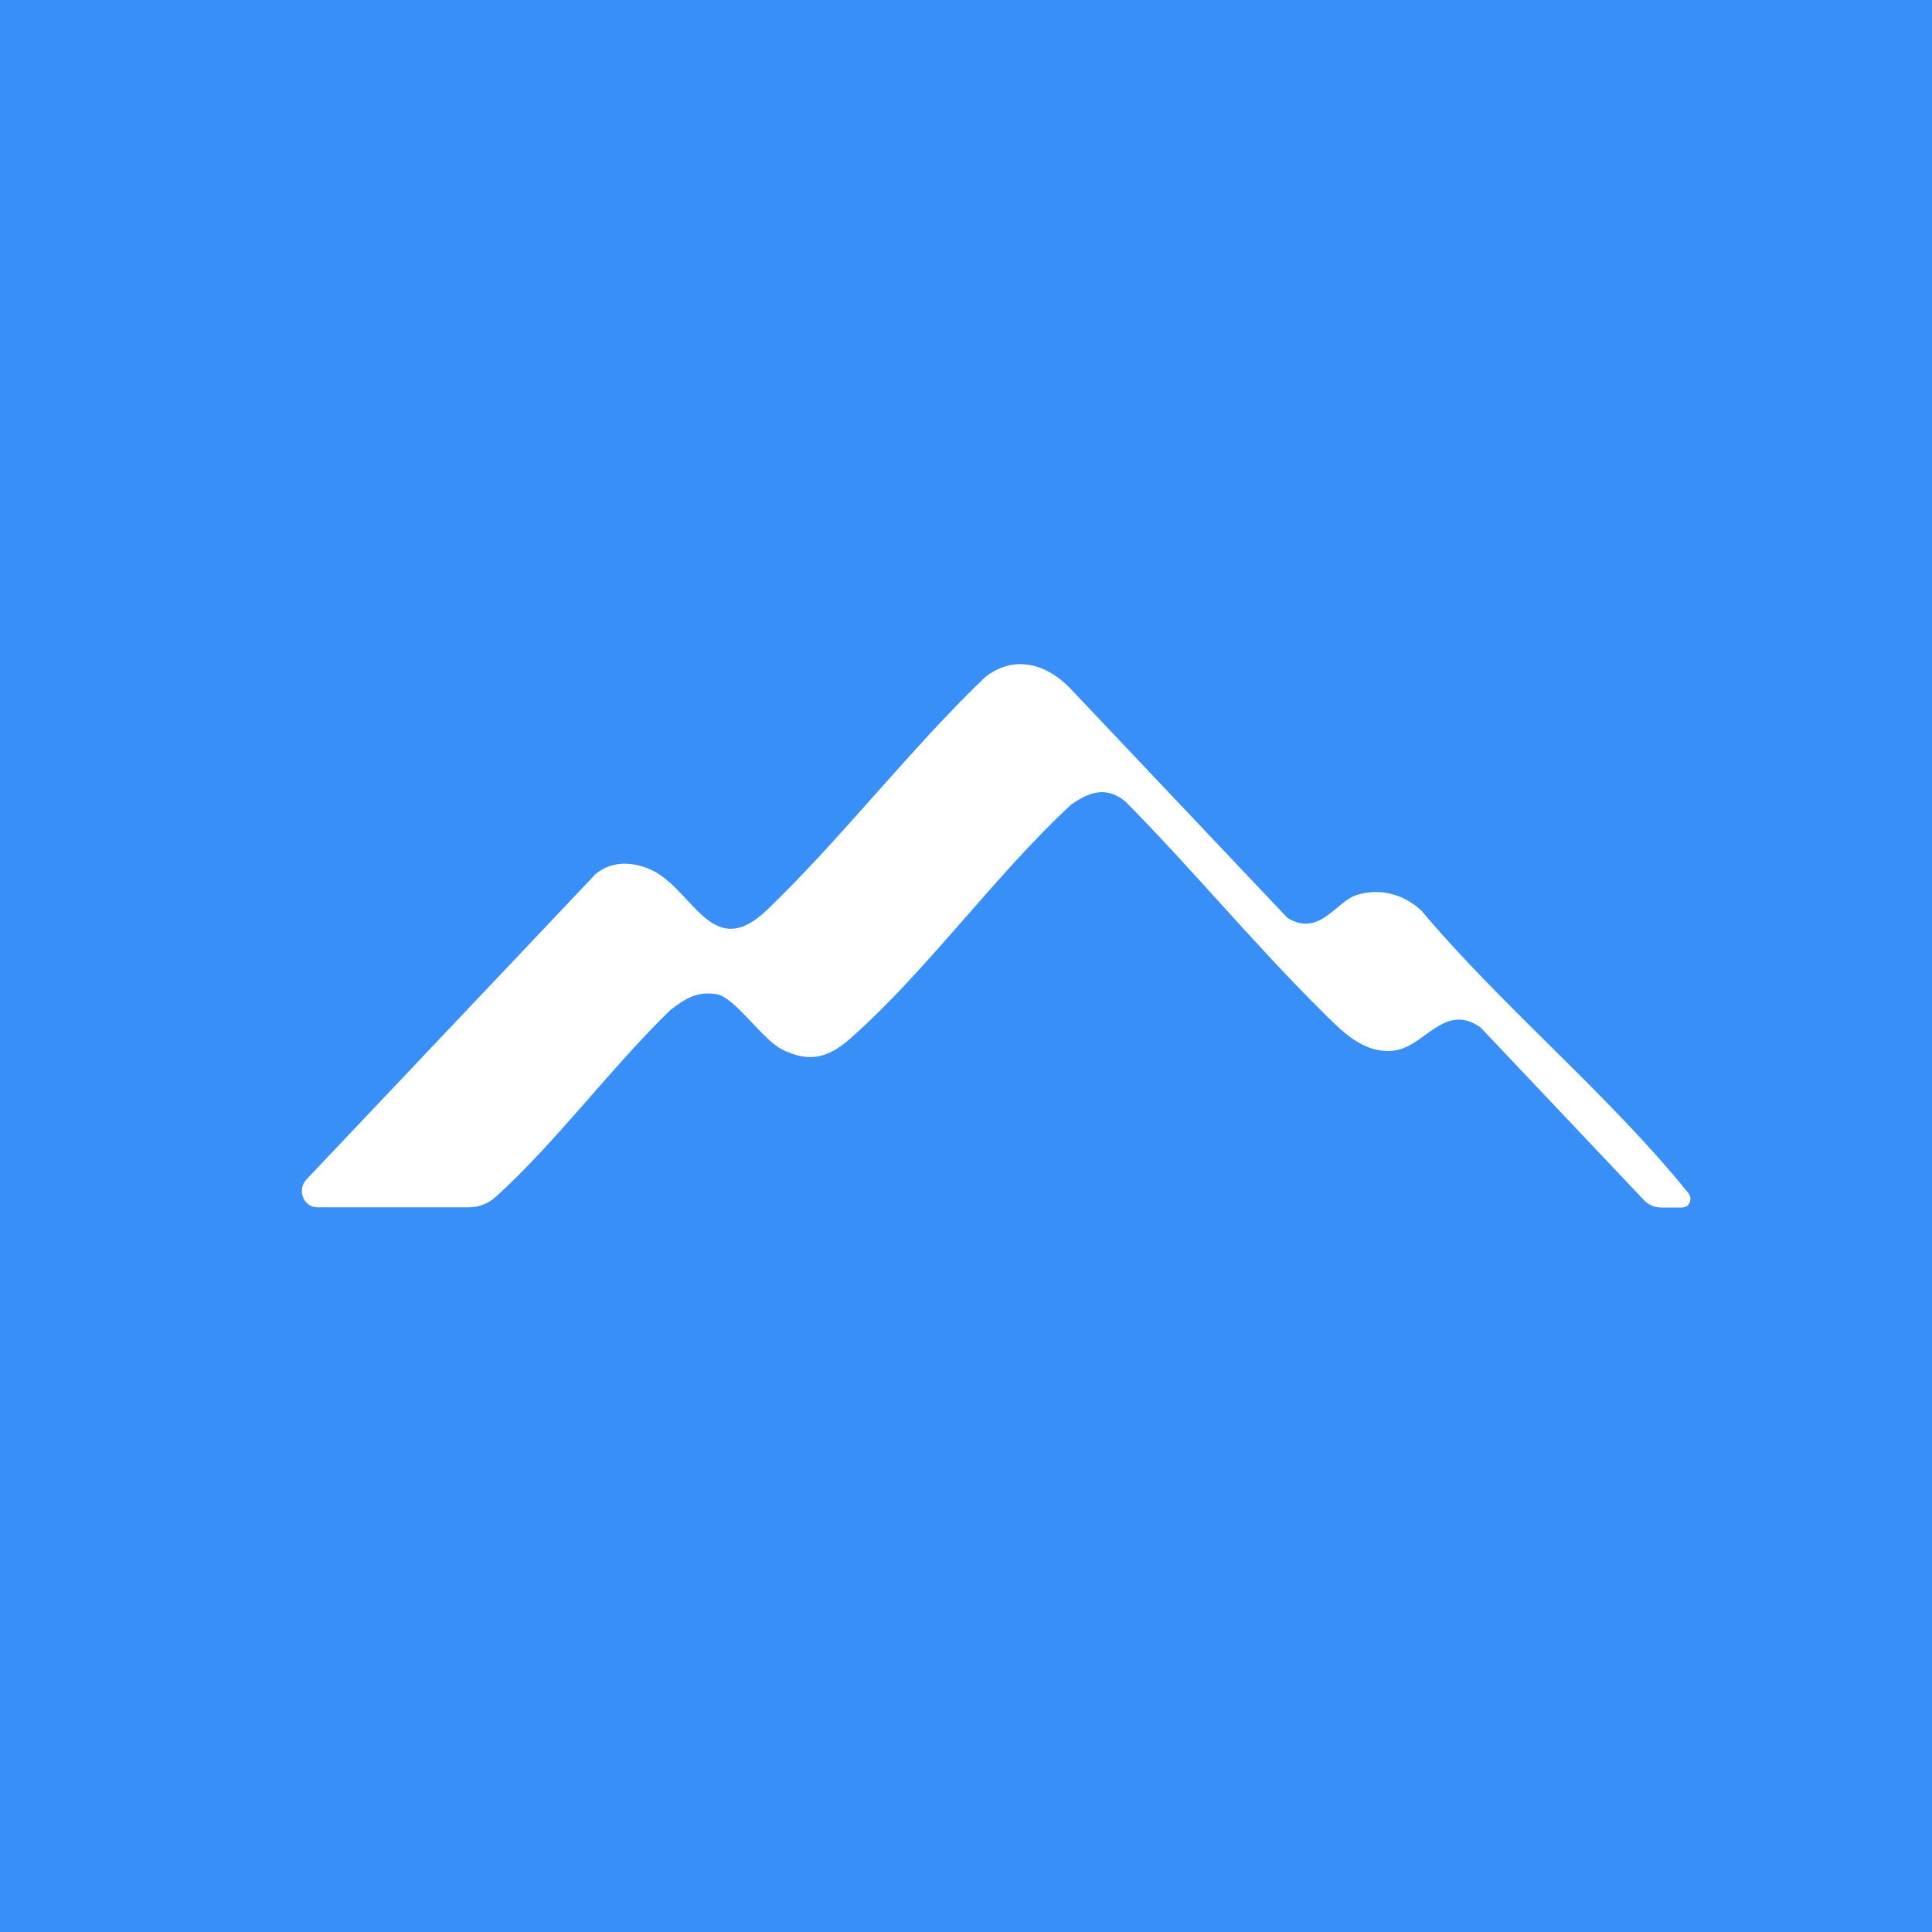 <svg width="32" height="32" viewBox="0 0 32 32" fill="none" xmlns="http://www.w3.org/2000/svg">
<rect width="32" height="32" fill="#388FF7"/>
<path d="M21.893 16.749C22.23 17.082 22.58 17.457 23.085 17.402C23.597 17.346 23.918 16.592 24.523 17.018L27.229 19.878C27.303 19.956 27.402 20 27.506 20H27.865C27.98 20 28.042 19.857 27.967 19.765C26.66 18.141 24.897 16.692 23.545 15.085C23.251 14.809 22.87 14.71 22.488 14.818C22.125 14.921 21.862 15.534 21.322 15.201L17.703 11.377C17.303 10.981 16.783 10.85 16.317 11.215C15.07 12.411 13.945 13.878 12.709 15.067C11.759 15.979 11.472 14.657 10.715 14.377C10.425 14.268 10.112 14.271 9.865 14.477L5.076 19.535C4.914 19.706 5.028 19.997 5.255 19.997H7.77C7.931 19.997 8.087 19.936 8.209 19.826C9.21 18.921 10.124 17.678 11.106 16.727C11.357 16.537 11.535 16.421 11.857 16.464C12.164 16.503 12.618 17.213 12.952 17.381C13.404 17.608 13.72 17.524 14.087 17.198C15.352 16.081 16.483 14.492 17.738 13.33C18.039 13.115 18.324 13.018 18.638 13.274C19.75 14.396 20.77 15.637 21.892 16.747L21.893 16.749Z" fill="white"/>
</svg>

